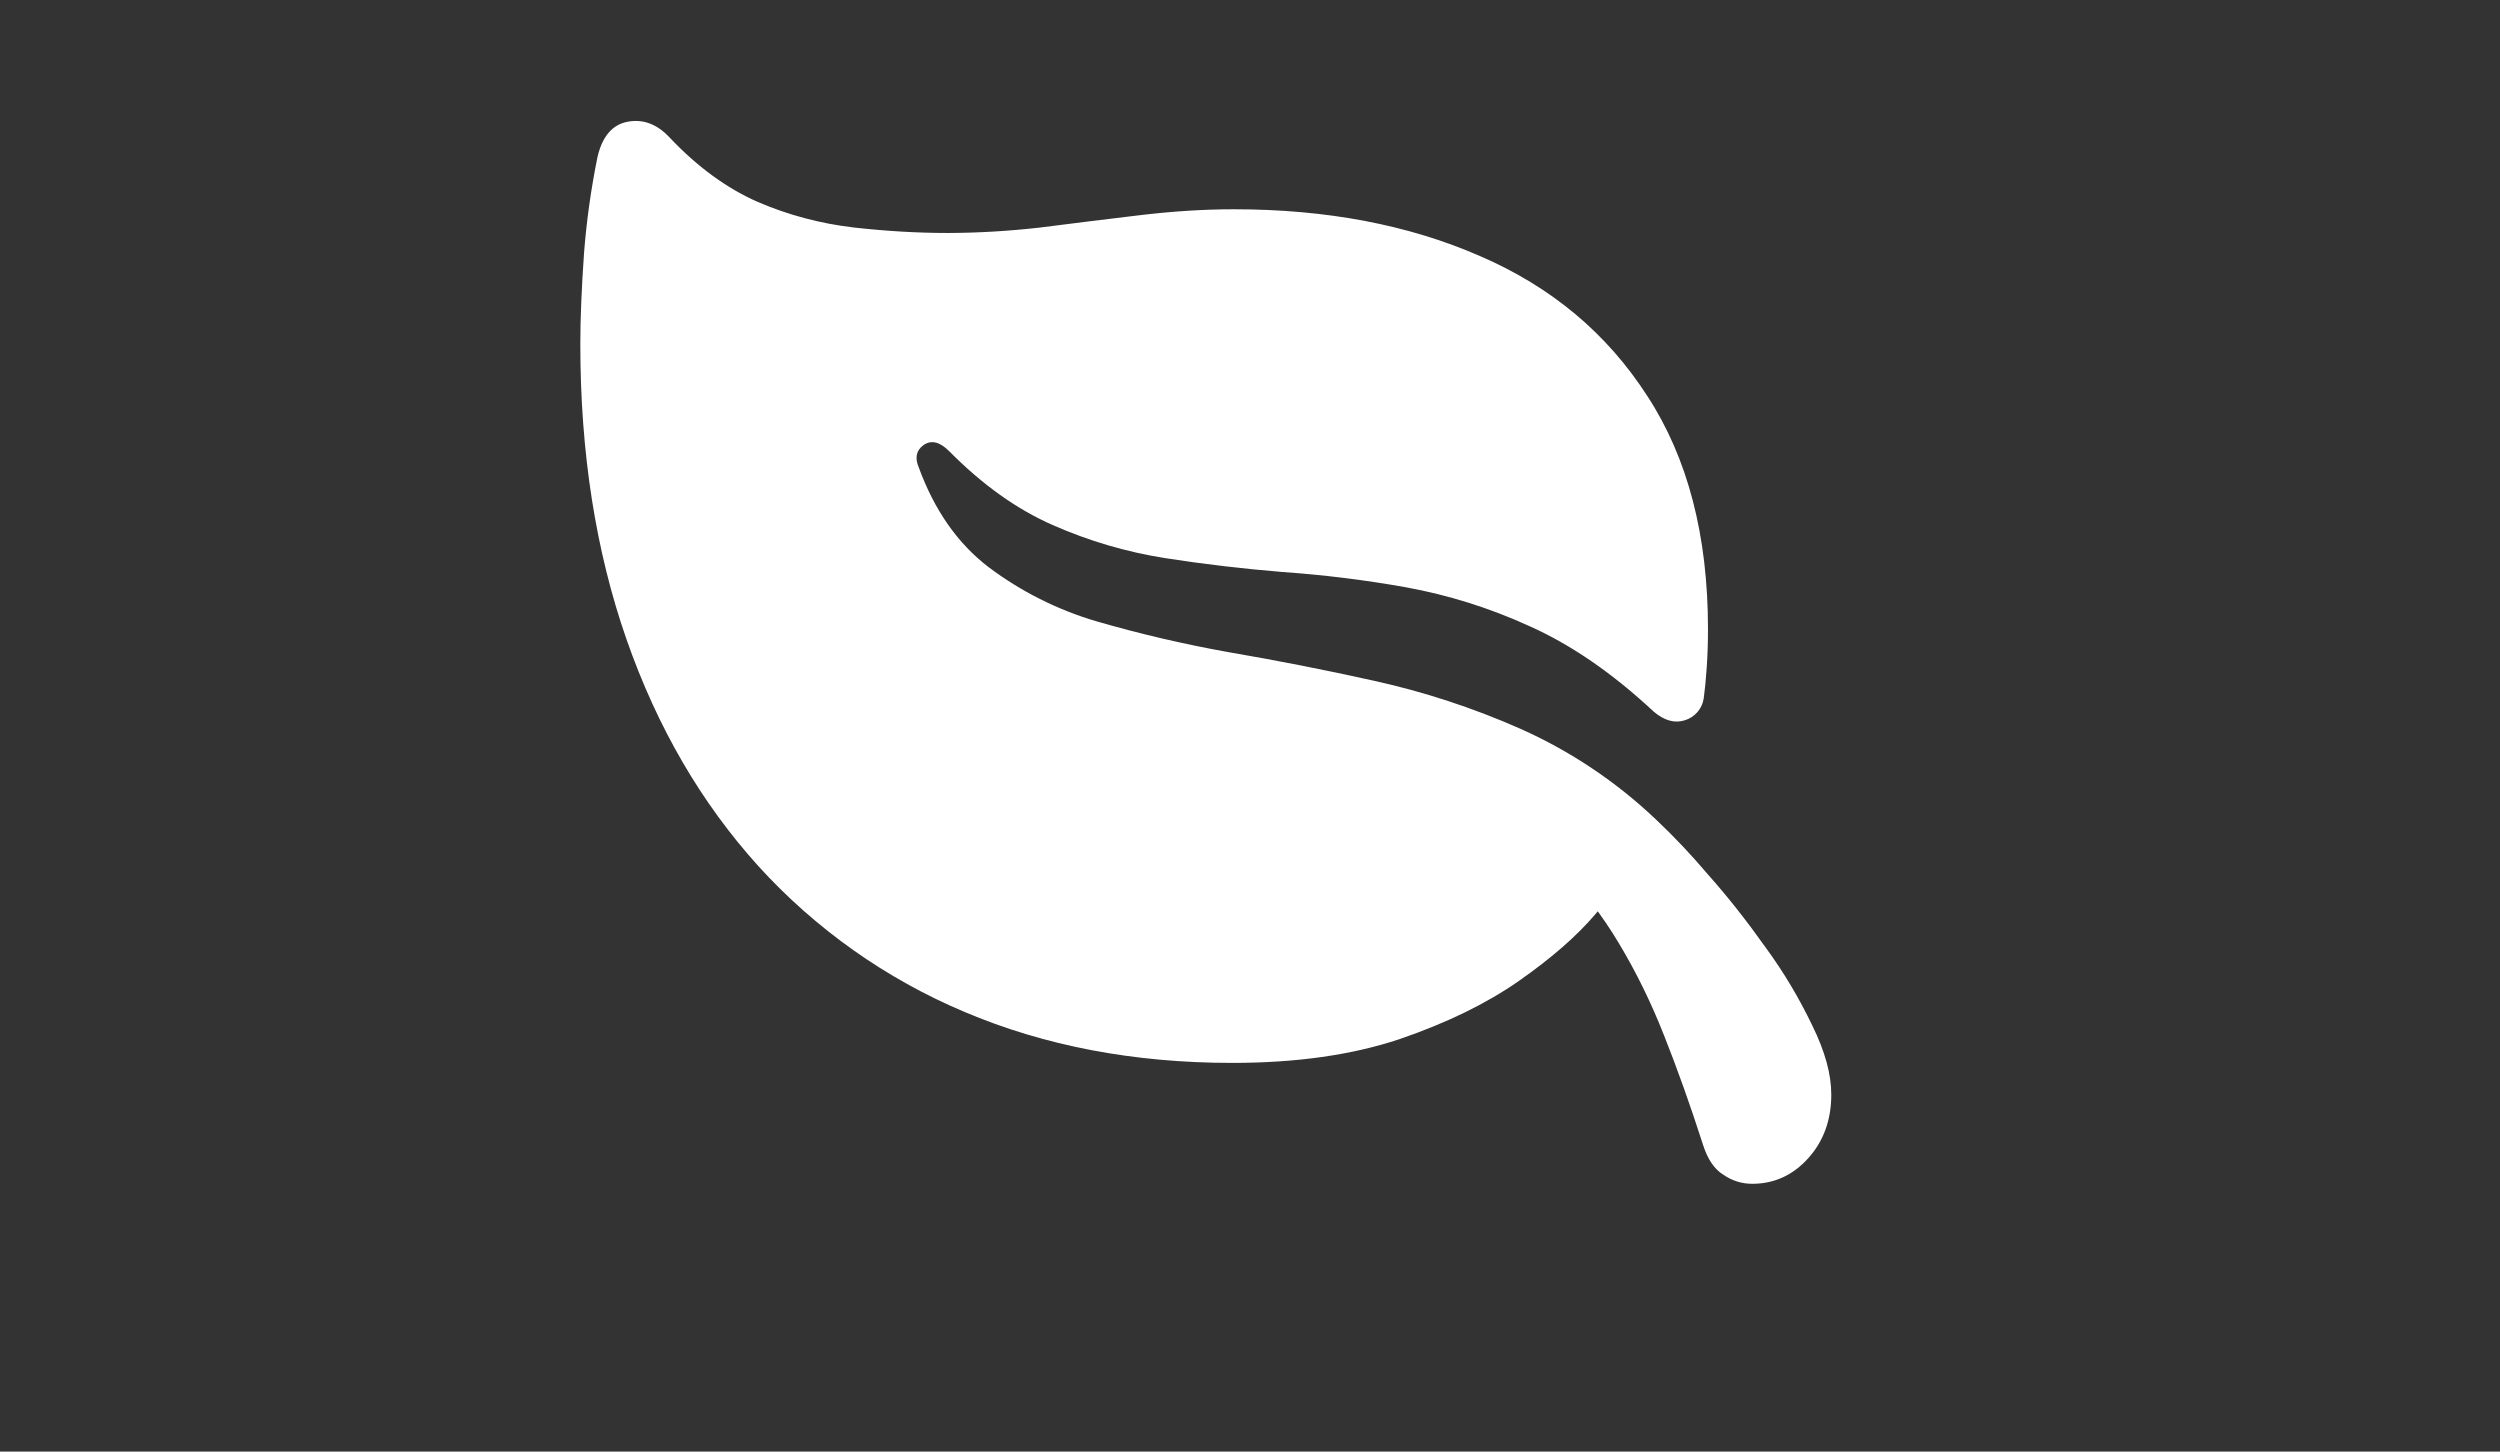 <svg width="31" height="18" viewBox="0 0 31 18" fill="none" xmlns="http://www.w3.org/2000/svg">
<rect x="0" y="0" width="31" height="18" fill="#333333" stroke="none"/>
<g>
<path d="M7.409 1.946C7.329 2.34 7.273 2.738 7.242 3.138C7.212 3.57 7.196 3.946 7.196 4.268C7.196 5.613 7.387 6.834 7.769 7.929C8.15 9.019 8.695 9.956 9.403 10.739C10.113 11.52 10.985 12.137 11.958 12.547C12.952 12.969 14.059 13.18 15.28 13.18C16.073 13.18 16.764 13.082 17.352 12.886C17.939 12.685 18.433 12.444 18.835 12.163C19.237 11.882 19.554 11.605 19.784 11.334C20.016 11.063 20.174 10.854 20.259 10.708L19.28 10.671C19.602 11.003 19.867 11.347 20.078 11.703C20.289 12.055 20.475 12.434 20.635 12.841C20.797 13.248 20.958 13.7 21.118 14.197C21.174 14.372 21.256 14.496 21.367 14.565C21.478 14.642 21.598 14.679 21.728 14.679C21.999 14.679 22.231 14.574 22.422 14.362C22.612 14.151 22.708 13.888 22.708 13.572C22.708 13.321 22.63 13.037 22.474 12.72C22.311 12.379 22.117 12.053 21.894 11.749C21.662 11.422 21.425 11.12 21.179 10.844C20.976 10.604 20.76 10.375 20.531 10.159C20.039 9.692 19.471 9.312 18.851 9.036C18.267 8.778 17.658 8.578 17.035 8.441C16.438 8.308 15.837 8.19 15.235 8.087C14.681 7.988 14.133 7.86 13.592 7.703C13.111 7.561 12.66 7.334 12.259 7.033C11.877 6.741 11.588 6.33 11.393 5.797C11.341 5.677 11.362 5.583 11.453 5.518C11.548 5.453 11.653 5.478 11.769 5.594C12.181 6.01 12.61 6.317 13.057 6.512C13.504 6.709 13.966 6.844 14.443 6.92C14.921 6.995 15.408 7.052 15.905 7.093C16.407 7.128 16.915 7.19 17.426 7.281C17.957 7.377 18.473 7.539 18.963 7.763C19.481 7.994 19.996 8.348 20.508 8.826C20.639 8.936 20.767 8.972 20.893 8.931C20.953 8.913 21.007 8.877 21.049 8.829C21.09 8.781 21.117 8.722 21.126 8.66C21.14 8.559 21.153 8.433 21.163 8.282C21.174 8.127 21.179 7.967 21.179 7.801C21.179 6.641 20.928 5.677 20.425 4.908C19.927 4.135 19.237 3.557 18.354 3.176C17.469 2.789 16.453 2.595 15.302 2.595C14.921 2.595 14.524 2.621 14.112 2.671C13.7 2.72 13.293 2.771 12.892 2.822C12.514 2.865 12.134 2.888 11.754 2.889C11.377 2.889 10.988 2.866 10.586 2.821C10.176 2.773 9.775 2.667 9.396 2.504C9.01 2.334 8.645 2.067 8.304 1.706C8.149 1.539 7.975 1.474 7.785 1.509C7.594 1.544 7.469 1.69 7.409 1.946Z" fill="white"/>
</g>
</svg>

